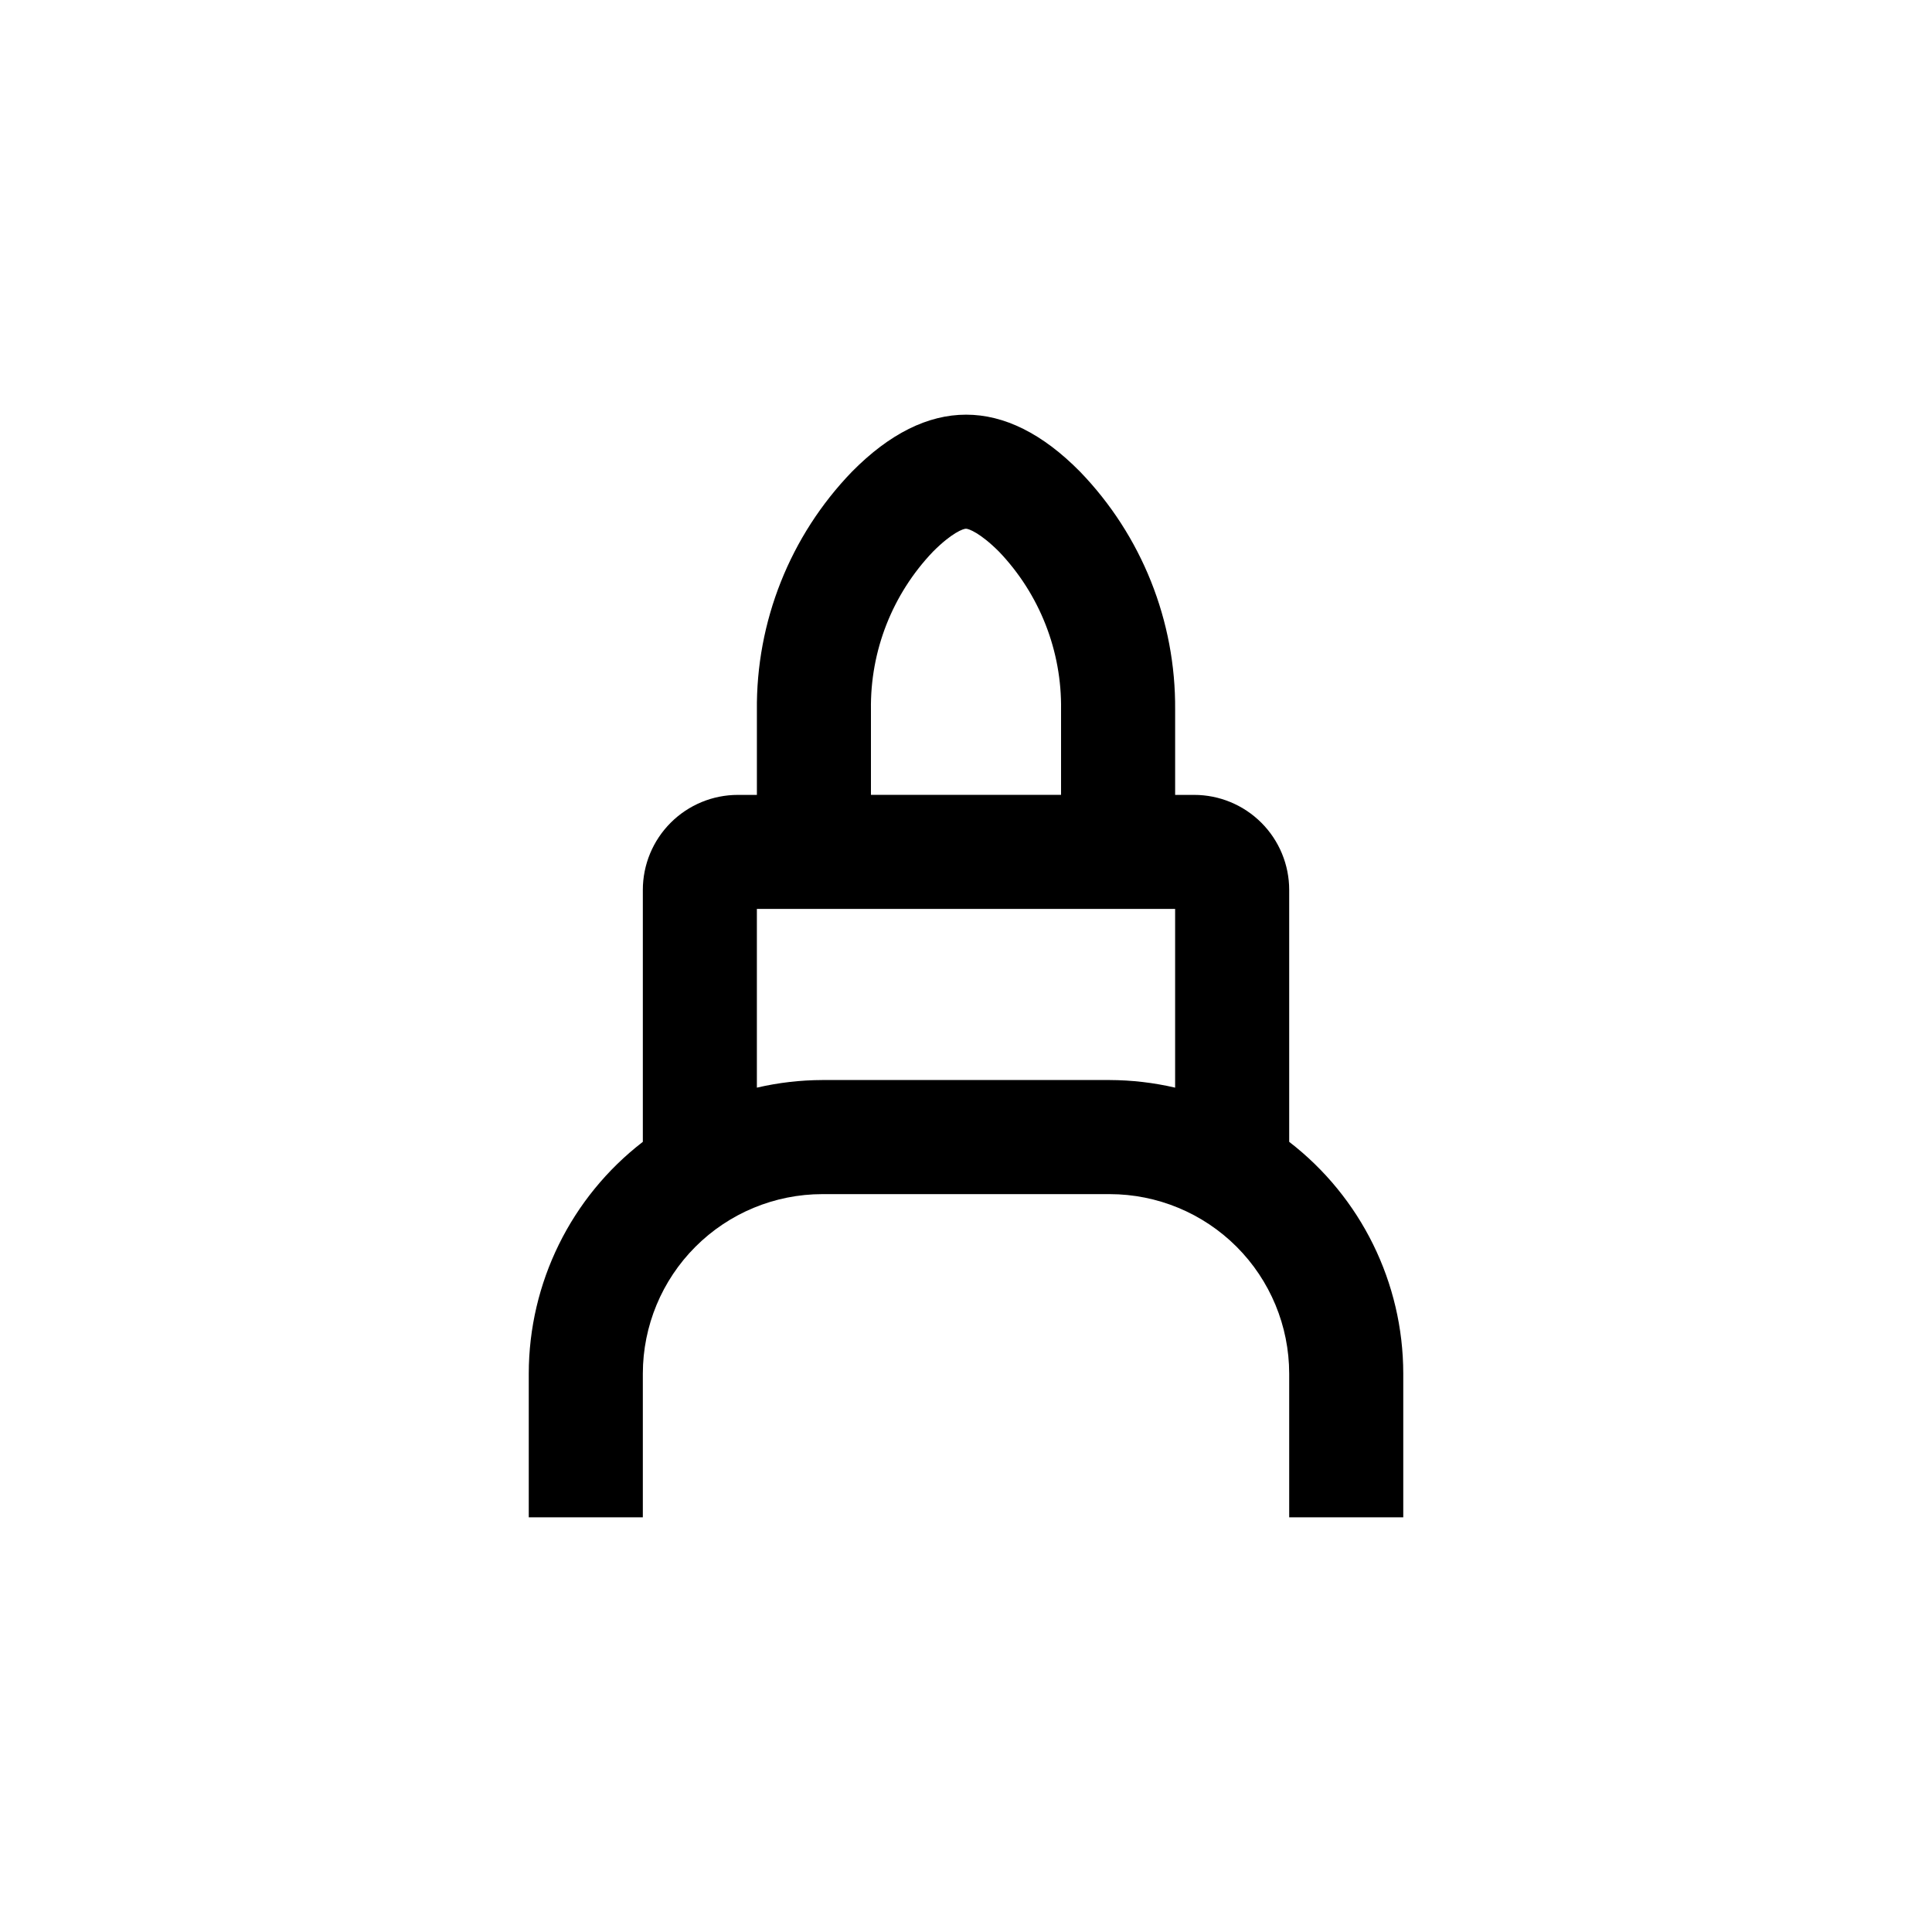 <?xml version="1.0" encoding="UTF-8"?>
<!-- Uploaded to: ICON Repo, www.iconrepo.com, Generator: ICON Repo Mixer Tools -->
<svg fill="#000000" width="800px" height="800px" version="1.1" viewBox="144 144 512 512" xmlns="http://www.w3.org/2000/svg">
 <path d="m515.88 546.1v-38.086c-0.02-24.047-11.184-46.73-30.23-61.414v-66.754c0-6.684-2.652-13.09-7.375-17.812-4.727-4.727-11.133-7.379-17.812-7.379h-5.039v-22.57c0.188-23.516-8.859-46.164-25.191-63.078-19.848-20.152-40.555-20.152-60.457 0-16.395 16.977-25.445 39.73-25.191 63.328v22.32h-5.035c-6.684 0-13.09 2.652-17.812 7.379-4.727 4.723-7.379 11.129-7.379 17.812v66.754c-19.043 14.684-30.207 37.367-30.23 61.414v38.086h30.23v-38.086c0.012-12.609 5.027-24.699 13.945-33.617 8.914-8.914 21.004-13.93 33.613-13.941h76.176c12.609 0.012 24.699 5.027 33.617 13.941 8.914 8.918 13.93 21.008 13.941 33.617v38.086zm-141.07-214.02c-0.223-15.594 5.691-30.648 16.473-41.918 5.039-5.039 8.012-6.047 8.715-6.047 0.707 0 3.777 1.109 8.715 6.047h0.004c10.781 11.27 16.699 26.324 16.473 41.918v22.57h-50.379zm-12.898 98.141c-5.836 0.02-11.648 0.695-17.332 2.016v-47.359h110.84v47.359c-5.684-1.32-11.496-1.996-17.332-2.016z"/>
</svg>